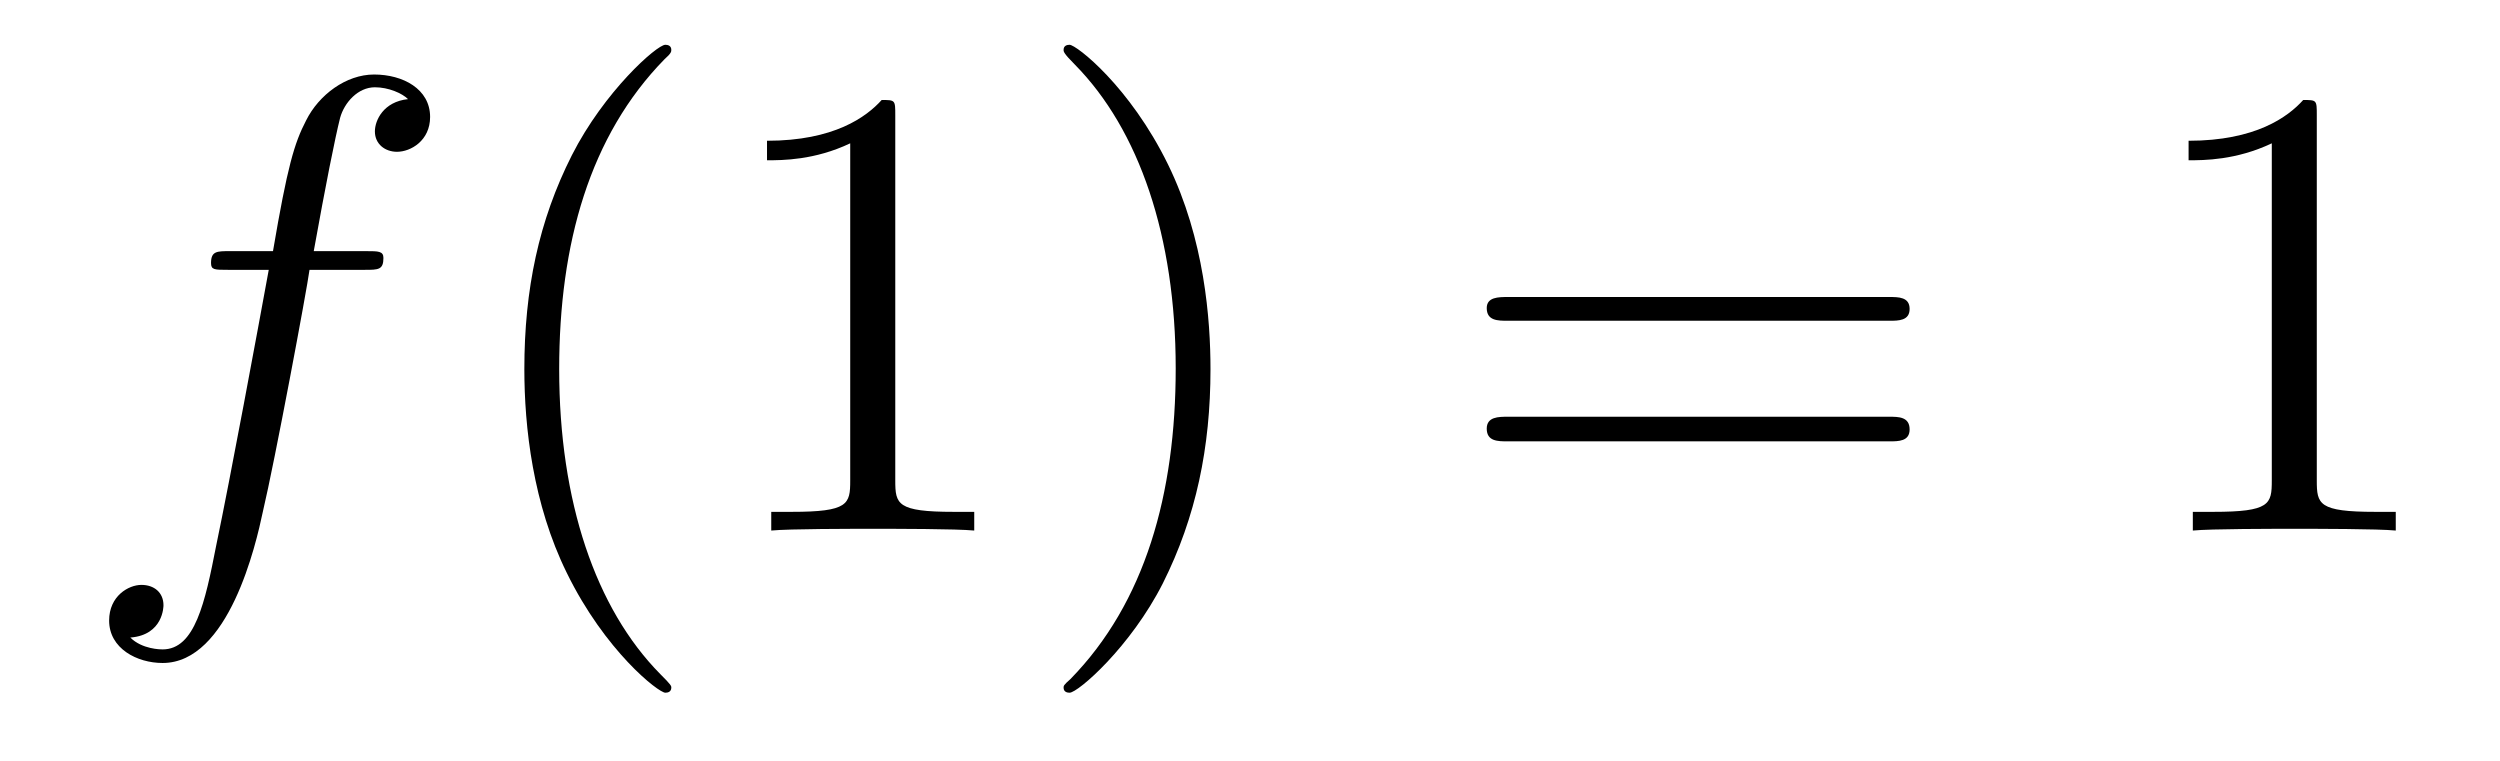<?xml version='1.0'?>
<!-- This file was generated by dvisvgm 1.9.2 -->
<svg height='14pt' version='1.1' viewBox='0 -14 46 14' width='46pt' xmlns='http://www.w3.org/2000/svg' xmlns:xlink='http://www.w3.org/1999/xlink'>
<g id='page1'>
<g transform='matrix(1 0 0 1 -127 650)'>
<path d='M133.711 -659.035C133.961 -659.035 134.055 -659.035 134.055 -659.254C134.055 -659.379 133.961 -659.379 133.742 -659.379H132.773C132.992 -660.598 133.164 -661.457 133.258 -661.832C133.336 -662.113 133.586 -662.394 133.898 -662.394C134.148 -662.394 134.398 -662.285 134.508 -662.176C134.055 -662.129 133.898 -661.785 133.898 -661.582C133.898 -661.348 134.086 -661.207 134.305 -661.207C134.555 -661.207 134.914 -661.41 134.914 -661.848C134.914 -662.363 134.414 -662.629 133.883 -662.629C133.367 -662.629 132.867 -662.254 132.633 -661.785C132.414 -661.363 132.289 -660.941 132.023 -659.379H131.227C130.992 -659.379 130.883 -659.379 130.883 -659.16C130.883 -659.035 130.945 -659.035 131.195 -659.035H131.945C131.742 -657.926 131.242 -655.223 130.977 -653.957C130.773 -652.91 130.586 -652.051 129.992 -652.051C129.961 -652.051 129.617 -652.051 129.398 -652.269C130.008 -652.316 130.008 -652.848 130.008 -652.863C130.008 -653.098 129.836 -653.238 129.602 -653.238C129.367 -653.238 129.008 -653.035 129.008 -652.582C129.008 -652.066 129.523 -651.801 129.992 -651.801C131.211 -651.801 131.711 -653.988 131.836 -654.582C132.055 -655.504 132.648 -658.676 132.695 -659.035H133.711ZM134.156 -654.238' fill-rule='evenodd'/>
<path d='M139.352 -651.348C139.352 -651.379 139.352 -651.395 139.148 -651.598C137.961 -652.801 137.289 -654.77 137.289 -657.207C137.289 -659.52 137.852 -661.504 139.227 -662.91C139.352 -663.02 139.352 -663.051 139.352 -663.082C139.352 -663.16 139.289 -663.176 139.242 -663.176C139.086 -663.176 138.117 -662.316 137.523 -661.145C136.914 -659.941 136.648 -658.676 136.648 -657.207C136.648 -656.145 136.805 -654.723 137.43 -653.457C138.133 -652.02 139.117 -651.254 139.242 -651.254C139.289 -651.254 139.352 -651.27 139.352 -651.348ZM143.473 -661.879C143.473 -662.16 143.473 -662.16 143.223 -662.16C142.941 -661.848 142.348 -661.41 141.113 -661.41V-661.051C141.395 -661.051 141.988 -661.051 142.644 -661.363V-655.16C142.644 -654.723 142.613 -654.582 141.566 -654.582H141.191V-654.238C141.519 -654.27 142.676 -654.27 143.066 -654.27S144.598 -654.27 144.926 -654.238V-654.582H144.551C143.504 -654.582 143.473 -654.723 143.473 -655.16V-661.879ZM149.273 -657.207C149.273 -658.113 149.164 -659.598 148.492 -660.973C147.789 -662.41 146.805 -663.176 146.68 -663.176C146.633 -663.176 146.57 -663.16 146.57 -663.082C146.57 -663.051 146.57 -663.02 146.773 -662.816C147.961 -661.613 148.633 -659.645 148.633 -657.223C148.633 -654.91 148.07 -652.91 146.695 -651.504C146.57 -651.395 146.57 -651.379 146.57 -651.348C146.57 -651.27 146.633 -651.254 146.68 -651.254C146.836 -651.254 147.805 -652.098 148.398 -653.27C149.008 -654.488 149.273 -655.77 149.273 -657.207ZM150.473 -654.238' fill-rule='evenodd'/>
<path d='M161.762 -658.098C161.934 -658.098 162.137 -658.098 162.137 -658.316C162.137 -658.535 161.934 -658.535 161.762 -658.535H154.746C154.574 -658.535 154.356 -658.535 154.356 -658.332C154.356 -658.098 154.559 -658.098 154.746 -658.098H161.762ZM161.762 -655.879C161.934 -655.879 162.137 -655.879 162.137 -656.098C162.137 -656.332 161.934 -656.332 161.762 -656.332H154.746C154.574 -656.332 154.356 -656.332 154.356 -656.113C154.356 -655.879 154.559 -655.879 154.746 -655.879H161.762ZM162.832 -654.238' fill-rule='evenodd'/>
<path d='M169.629 -661.879C169.629 -662.16 169.629 -662.16 169.379 -662.16C169.098 -661.848 168.504 -661.41 167.27 -661.41V-661.051C167.551 -661.051 168.144 -661.051 168.801 -661.363V-655.16C168.801 -654.723 168.77 -654.582 167.723 -654.582H167.348V-654.238C167.676 -654.27 168.832 -654.27 169.223 -654.27C169.613 -654.27 170.754 -654.27 171.082 -654.238V-654.582H170.707C169.66 -654.582 169.629 -654.723 169.629 -655.16V-661.879ZM172.07 -654.238' fill-rule='evenodd'/>
</g>
</g>
</svg>
